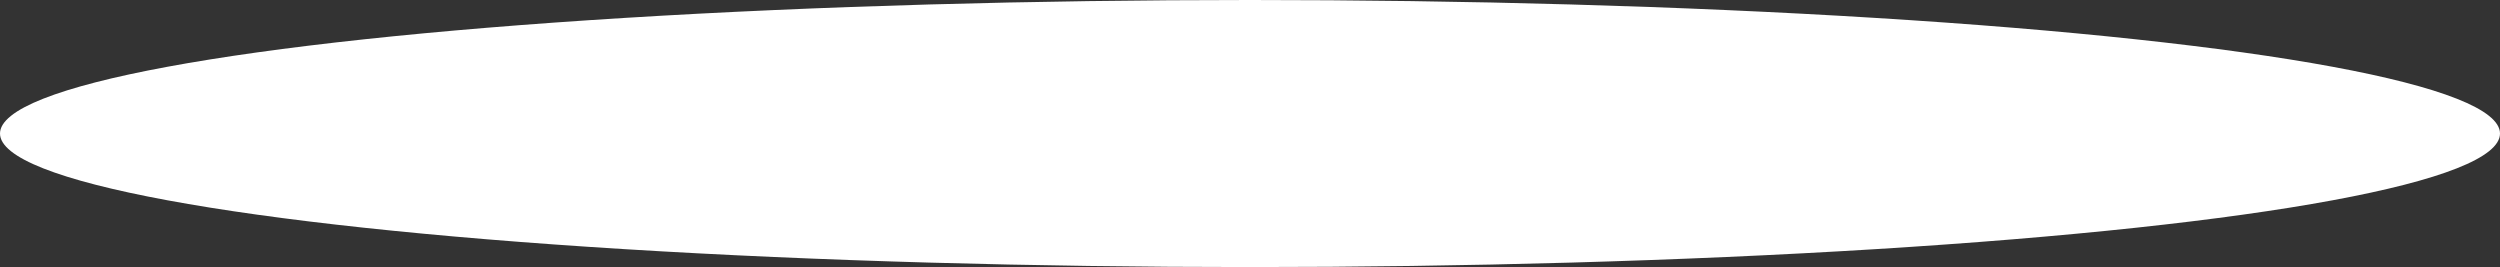 <?xml version="1.0" encoding="UTF-8"?> <svg xmlns="http://www.w3.org/2000/svg" width="2153" height="230" viewBox="0 0 2153 230" fill="none"><rect x="0" y="0" width="2153" height="230" fill="#333333" stroke="none"/> <ellipse cx="1076.5" cy="115" rx="1076.5" ry="115" fill="white"></ellipse> </svg> 